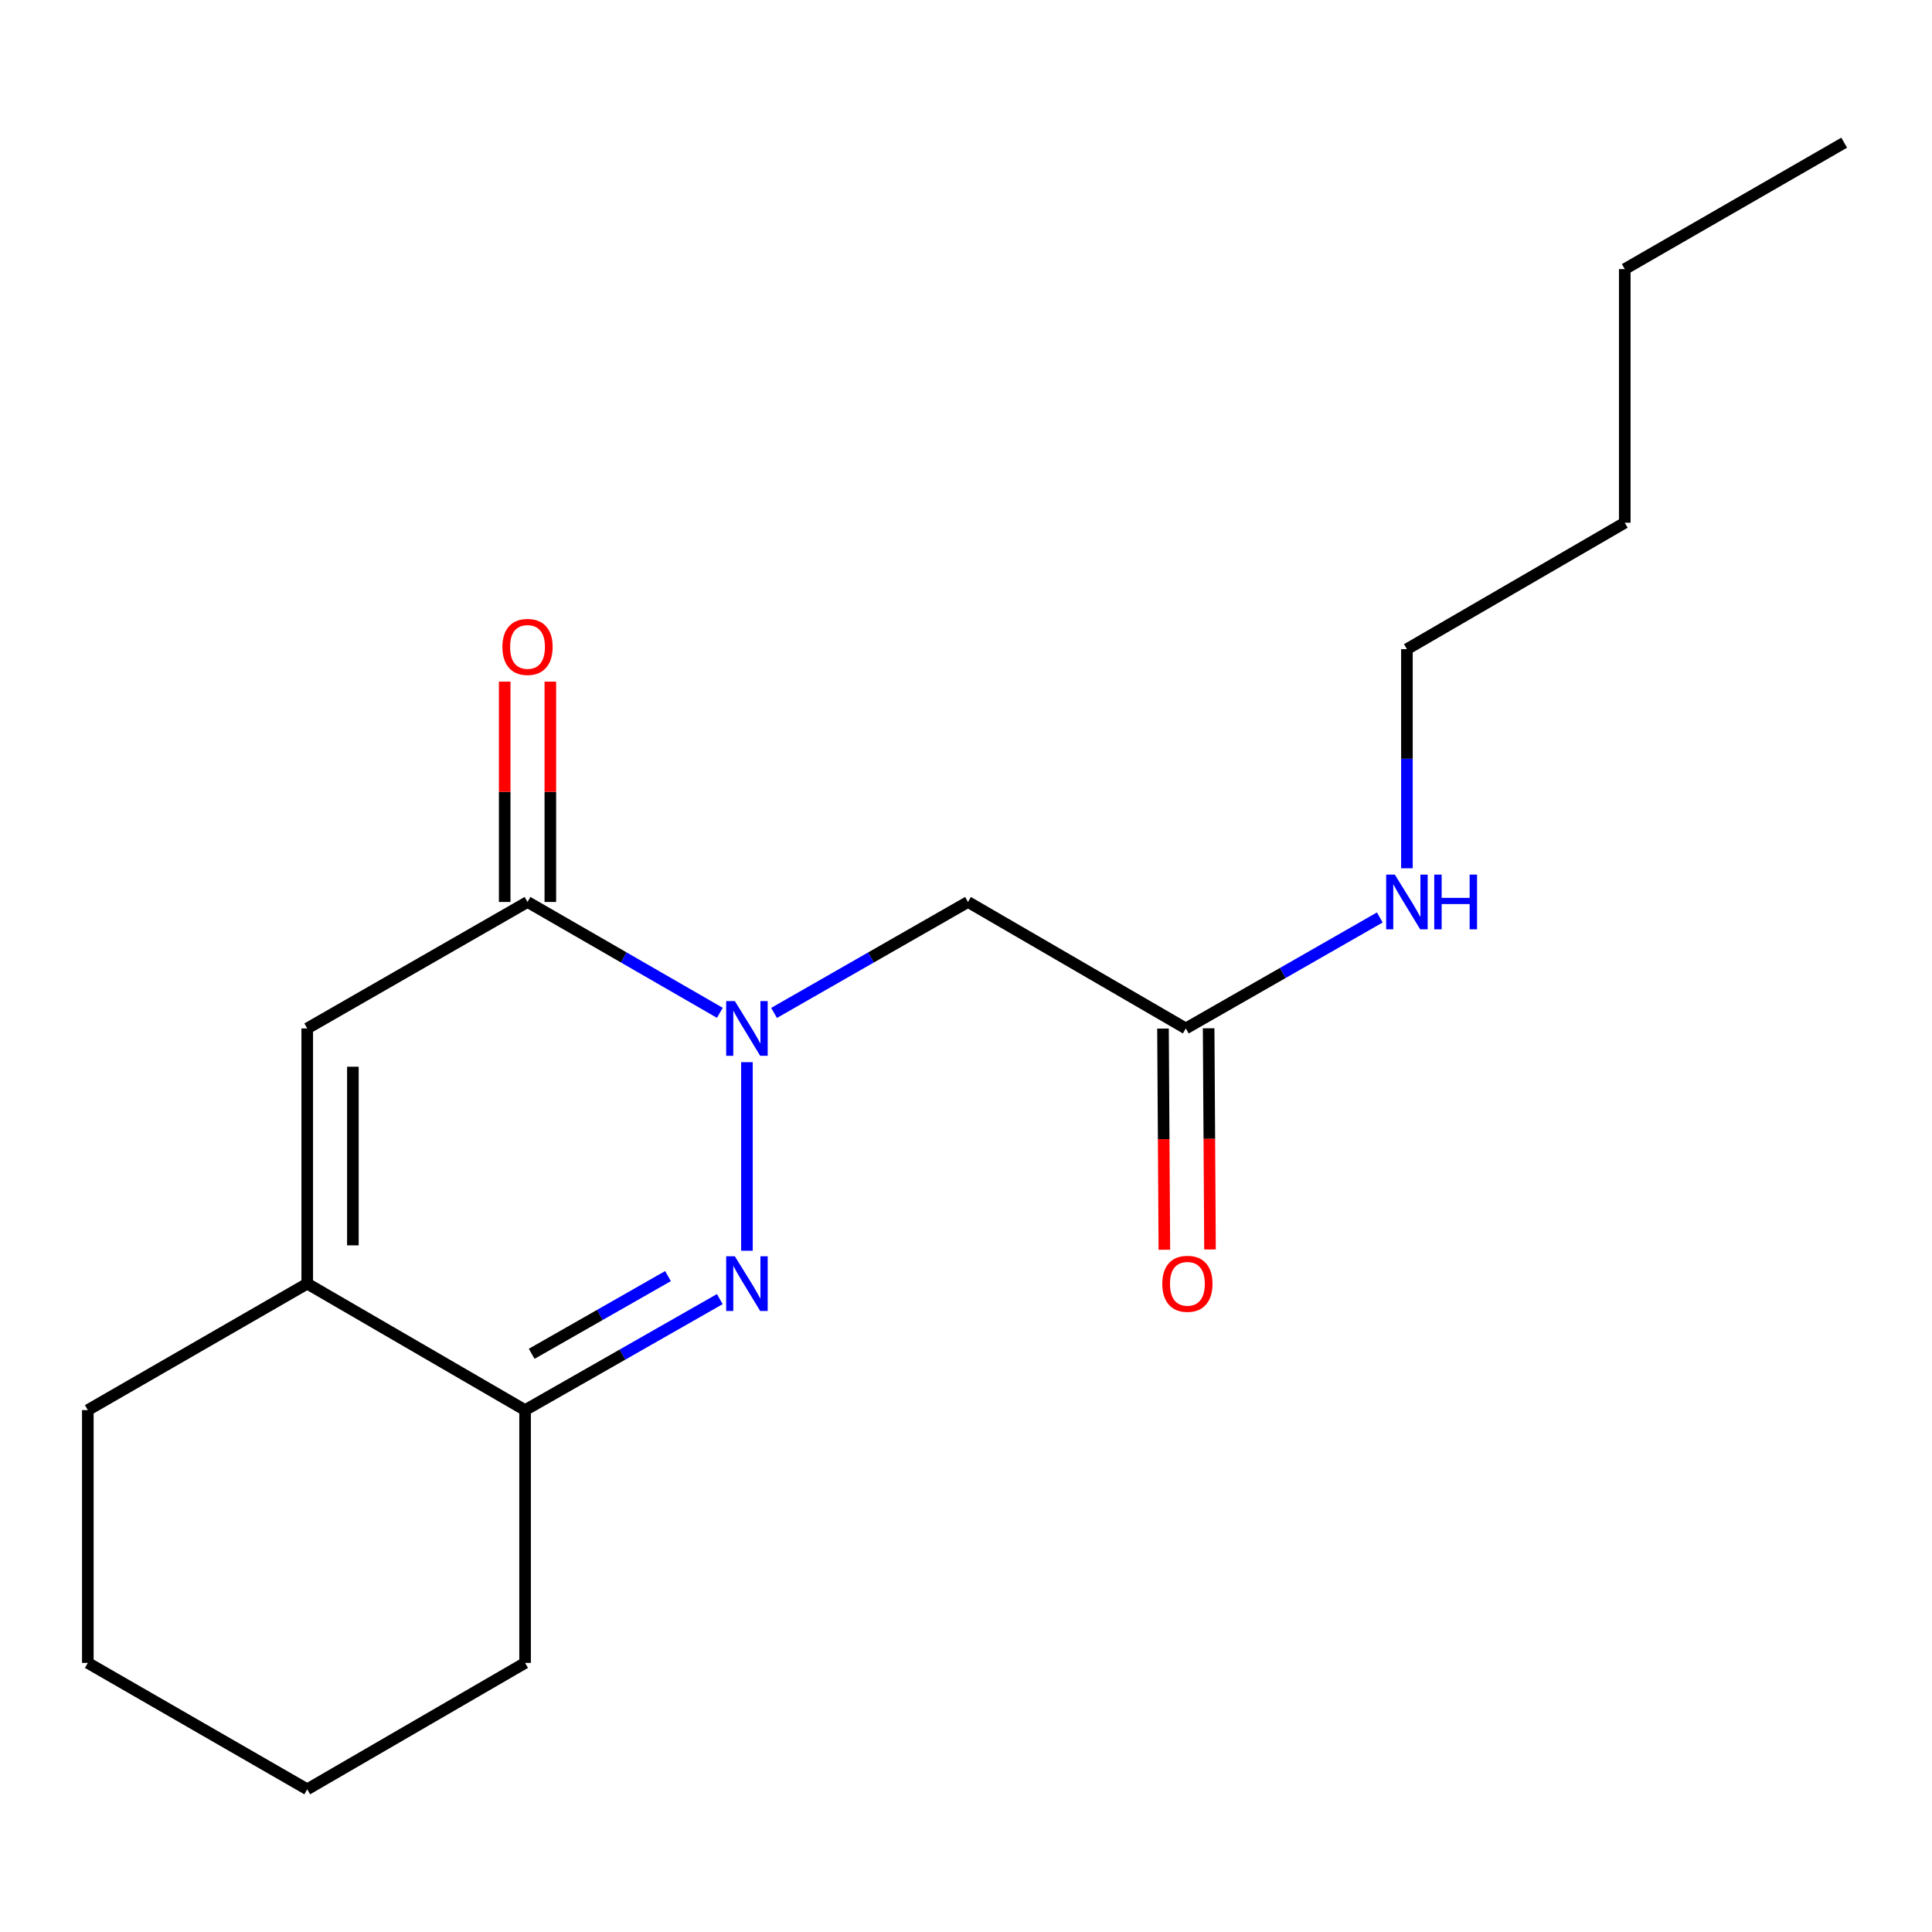 <?xml version='1.0' encoding='iso-8859-1'?>
<svg version='1.1' baseProfile='full'
              xmlns='http://www.w3.org/2000/svg'
                      xmlns:rdkit='http://www.rdkit.org/xml'
                      xmlns:xlink='http://www.w3.org/1999/xlink'
                  xml:space='preserve'
width='1000px' height='1000px' viewBox='0 0 1000 1000'>
<!-- END OF HEADER -->
<rect style='opacity:1.0;fill:#FFFFFF;stroke:none' width='1000' height='1000' x='0' y='0'> </rect>
<path class='bond-0' d='M 386.613,549.78 L 386.613,647.384' style='fill:none;fill-rule:evenodd;stroke:#0000FF;stroke-width:6px;stroke-linecap:butt;stroke-linejoin:miter;stroke-opacity:1' />
<path class='bond-1' d='M 372.596,524.238 L 322.819,495.547' style='fill:none;fill-rule:evenodd;stroke:#0000FF;stroke-width:6px;stroke-linecap:butt;stroke-linejoin:miter;stroke-opacity:1' />
<path class='bond-1' d='M 322.819,495.547 L 273.042,466.856' style='fill:none;fill-rule:evenodd;stroke:#000000;stroke-width:6px;stroke-linecap:butt;stroke-linejoin:miter;stroke-opacity:1' />
<path class='bond-4' d='M 400.648,524.287 L 450.836,495.571' style='fill:none;fill-rule:evenodd;stroke:#0000FF;stroke-width:6px;stroke-linecap:butt;stroke-linejoin:miter;stroke-opacity:1' />
<path class='bond-4' d='M 450.836,495.571 L 501.024,466.856' style='fill:none;fill-rule:evenodd;stroke:#000000;stroke-width:6px;stroke-linecap:butt;stroke-linejoin:miter;stroke-opacity:1' />
<path class='bond-3' d='M 372.569,672.416 L 322.175,701.144' style='fill:none;fill-rule:evenodd;stroke:#0000FF;stroke-width:6px;stroke-linecap:butt;stroke-linejoin:miter;stroke-opacity:1' />
<path class='bond-3' d='M 322.175,701.144 L 271.782,729.872' style='fill:none;fill-rule:evenodd;stroke:#000000;stroke-width:6px;stroke-linecap:butt;stroke-linejoin:miter;stroke-opacity:1' />
<path class='bond-3' d='M 345.749,660.508 L 310.474,680.617' style='fill:none;fill-rule:evenodd;stroke:#0000FF;stroke-width:6px;stroke-linecap:butt;stroke-linejoin:miter;stroke-opacity:1' />
<path class='bond-3' d='M 310.474,680.617 L 275.198,700.727' style='fill:none;fill-rule:evenodd;stroke:#000000;stroke-width:6px;stroke-linecap:butt;stroke-linejoin:miter;stroke-opacity:1' />
<path class='bond-2' d='M 273.042,466.856 L 159.025,532.318' style='fill:none;fill-rule:evenodd;stroke:#000000;stroke-width:6px;stroke-linecap:butt;stroke-linejoin:miter;stroke-opacity:1' />
<path class='bond-7' d='M 284.856,466.856 L 284.856,409.841' style='fill:none;fill-rule:evenodd;stroke:#000000;stroke-width:6px;stroke-linecap:butt;stroke-linejoin:miter;stroke-opacity:1' />
<path class='bond-7' d='M 284.856,409.841 L 284.856,352.826' style='fill:none;fill-rule:evenodd;stroke:#FF0000;stroke-width:6px;stroke-linecap:butt;stroke-linejoin:miter;stroke-opacity:1' />
<path class='bond-7' d='M 261.228,466.856 L 261.228,409.841' style='fill:none;fill-rule:evenodd;stroke:#000000;stroke-width:6px;stroke-linecap:butt;stroke-linejoin:miter;stroke-opacity:1' />
<path class='bond-7' d='M 261.228,409.841 L 261.228,352.826' style='fill:none;fill-rule:evenodd;stroke:#FF0000;stroke-width:6px;stroke-linecap:butt;stroke-linejoin:miter;stroke-opacity:1' />
<path class='bond-5' d='M 159.025,532.318 L 159.025,664.41' style='fill:none;fill-rule:evenodd;stroke:#000000;stroke-width:6px;stroke-linecap:butt;stroke-linejoin:miter;stroke-opacity:1' />
<path class='bond-5' d='M 182.653,552.131 L 182.653,644.596' style='fill:none;fill-rule:evenodd;stroke:#000000;stroke-width:6px;stroke-linecap:butt;stroke-linejoin:miter;stroke-opacity:1' />
<path class='bond-11' d='M 271.782,729.872 L 271.782,860.717' style='fill:none;fill-rule:evenodd;stroke:#000000;stroke-width:6px;stroke-linecap:butt;stroke-linejoin:miter;stroke-opacity:1' />
<path class='bond-18' d='M 271.782,729.872 L 159.025,664.41' style='fill:none;fill-rule:evenodd;stroke:#000000;stroke-width:6px;stroke-linecap:butt;stroke-linejoin:miter;stroke-opacity:1' />
<path class='bond-6' d='M 501.024,466.856 L 613.781,532.318' style='fill:none;fill-rule:evenodd;stroke:#000000;stroke-width:6px;stroke-linecap:butt;stroke-linejoin:miter;stroke-opacity:1' />
<path class='bond-10' d='M 159.025,664.41 L 45.455,729.872' style='fill:none;fill-rule:evenodd;stroke:#000000;stroke-width:6px;stroke-linecap:butt;stroke-linejoin:miter;stroke-opacity:1' />
<path class='bond-8' d='M 601.967,532.39 L 602.32,589.625' style='fill:none;fill-rule:evenodd;stroke:#000000;stroke-width:6px;stroke-linecap:butt;stroke-linejoin:miter;stroke-opacity:1' />
<path class='bond-8' d='M 602.32,589.625 L 602.672,646.86' style='fill:none;fill-rule:evenodd;stroke:#FF0000;stroke-width:6px;stroke-linecap:butt;stroke-linejoin:miter;stroke-opacity:1' />
<path class='bond-8' d='M 625.594,532.245 L 625.947,589.48' style='fill:none;fill-rule:evenodd;stroke:#000000;stroke-width:6px;stroke-linecap:butt;stroke-linejoin:miter;stroke-opacity:1' />
<path class='bond-8' d='M 625.947,589.48 L 626.3,646.715' style='fill:none;fill-rule:evenodd;stroke:#FF0000;stroke-width:6px;stroke-linecap:butt;stroke-linejoin:miter;stroke-opacity:1' />
<path class='bond-9' d='M 613.781,532.318 L 663.981,503.601' style='fill:none;fill-rule:evenodd;stroke:#000000;stroke-width:6px;stroke-linecap:butt;stroke-linejoin:miter;stroke-opacity:1' />
<path class='bond-9' d='M 663.981,503.601 L 714.182,474.885' style='fill:none;fill-rule:evenodd;stroke:#0000FF;stroke-width:6px;stroke-linecap:butt;stroke-linejoin:miter;stroke-opacity:1' />
<path class='bond-12' d='M 728.218,449.424 L 728.218,392.717' style='fill:none;fill-rule:evenodd;stroke:#0000FF;stroke-width:6px;stroke-linecap:butt;stroke-linejoin:miter;stroke-opacity:1' />
<path class='bond-12' d='M 728.218,392.717 L 728.218,336.01' style='fill:none;fill-rule:evenodd;stroke:#000000;stroke-width:6px;stroke-linecap:butt;stroke-linejoin:miter;stroke-opacity:1' />
<path class='bond-15' d='M 45.455,729.872 L 45.455,860.717' style='fill:none;fill-rule:evenodd;stroke:#000000;stroke-width:6px;stroke-linecap:butt;stroke-linejoin:miter;stroke-opacity:1' />
<path class='bond-16' d='M 271.782,860.717 L 159.025,926.14' style='fill:none;fill-rule:evenodd;stroke:#000000;stroke-width:6px;stroke-linecap:butt;stroke-linejoin:miter;stroke-opacity:1' />
<path class='bond-13' d='M 728.218,336.01 L 840.975,270.561' style='fill:none;fill-rule:evenodd;stroke:#000000;stroke-width:6px;stroke-linecap:butt;stroke-linejoin:miter;stroke-opacity:1' />
<path class='bond-14' d='M 840.975,270.561 L 840.975,139.283' style='fill:none;fill-rule:evenodd;stroke:#000000;stroke-width:6px;stroke-linecap:butt;stroke-linejoin:miter;stroke-opacity:1' />
<path class='bond-17' d='M 840.975,139.283 L 954.545,73.86' style='fill:none;fill-rule:evenodd;stroke:#000000;stroke-width:6px;stroke-linecap:butt;stroke-linejoin:miter;stroke-opacity:1' />
<path class='bond-19' d='M 45.455,860.717 L 159.025,926.14' style='fill:none;fill-rule:evenodd;stroke:#000000;stroke-width:6px;stroke-linecap:butt;stroke-linejoin:miter;stroke-opacity:1' />
<path  class='atom-0' d='M 380.353 518.158
L 389.633 533.158
Q 390.553 534.638, 392.033 537.318
Q 393.513 539.998, 393.593 540.158
L 393.593 518.158
L 397.353 518.158
L 397.353 546.478
L 393.473 546.478
L 383.513 530.078
Q 382.353 528.158, 381.113 525.958
Q 379.913 523.758, 379.553 523.078
L 379.553 546.478
L 375.873 546.478
L 375.873 518.158
L 380.353 518.158
' fill='#0000FF'/>
<path  class='atom-1' d='M 380.353 650.25
L 389.633 665.25
Q 390.553 666.73, 392.033 669.41
Q 393.513 672.09, 393.593 672.25
L 393.593 650.25
L 397.353 650.25
L 397.353 678.57
L 393.473 678.57
L 383.513 662.17
Q 382.353 660.25, 381.113 658.05
Q 379.913 655.85, 379.553 655.17
L 379.553 678.57
L 375.873 678.57
L 375.873 650.25
L 380.353 650.25
' fill='#0000FF'/>
<path  class='atom-8' d='M 260.042 334.843
Q 260.042 328.043, 263.402 324.243
Q 266.762 320.443, 273.042 320.443
Q 279.322 320.443, 282.682 324.243
Q 286.042 328.043, 286.042 334.843
Q 286.042 341.723, 282.642 345.643
Q 279.242 349.523, 273.042 349.523
Q 266.802 349.523, 263.402 345.643
Q 260.042 341.763, 260.042 334.843
M 273.042 346.323
Q 277.362 346.323, 279.682 343.443
Q 282.042 340.523, 282.042 334.843
Q 282.042 329.283, 279.682 326.483
Q 277.362 323.643, 273.042 323.643
Q 268.722 323.643, 266.362 326.443
Q 264.042 329.243, 264.042 334.843
Q 264.042 340.563, 266.362 343.443
Q 268.722 346.323, 273.042 346.323
' fill='#FF0000'/>
<path  class='atom-9' d='M 601.595 664.49
Q 601.595 657.69, 604.955 653.89
Q 608.315 650.09, 614.595 650.09
Q 620.875 650.09, 624.235 653.89
Q 627.595 657.69, 627.595 664.49
Q 627.595 671.37, 624.195 675.29
Q 620.795 679.17, 614.595 679.17
Q 608.355 679.17, 604.955 675.29
Q 601.595 671.41, 601.595 664.49
M 614.595 675.97
Q 618.915 675.97, 621.235 673.09
Q 623.595 670.17, 623.595 664.49
Q 623.595 658.93, 621.235 656.13
Q 618.915 653.29, 614.595 653.29
Q 610.275 653.29, 607.915 656.09
Q 605.595 658.89, 605.595 664.49
Q 605.595 670.21, 607.915 673.09
Q 610.275 675.97, 614.595 675.97
' fill='#FF0000'/>
<path  class='atom-10' d='M 721.958 452.696
L 731.238 467.696
Q 732.158 469.176, 733.638 471.856
Q 735.118 474.536, 735.198 474.696
L 735.198 452.696
L 738.958 452.696
L 738.958 481.016
L 735.078 481.016
L 725.118 464.616
Q 723.958 462.696, 722.718 460.496
Q 721.518 458.296, 721.158 457.616
L 721.158 481.016
L 717.478 481.016
L 717.478 452.696
L 721.958 452.696
' fill='#0000FF'/>
<path  class='atom-10' d='M 742.358 452.696
L 746.198 452.696
L 746.198 464.736
L 760.678 464.736
L 760.678 452.696
L 764.518 452.696
L 764.518 481.016
L 760.678 481.016
L 760.678 467.936
L 746.198 467.936
L 746.198 481.016
L 742.358 481.016
L 742.358 452.696
' fill='#0000FF'/>
</svg>
